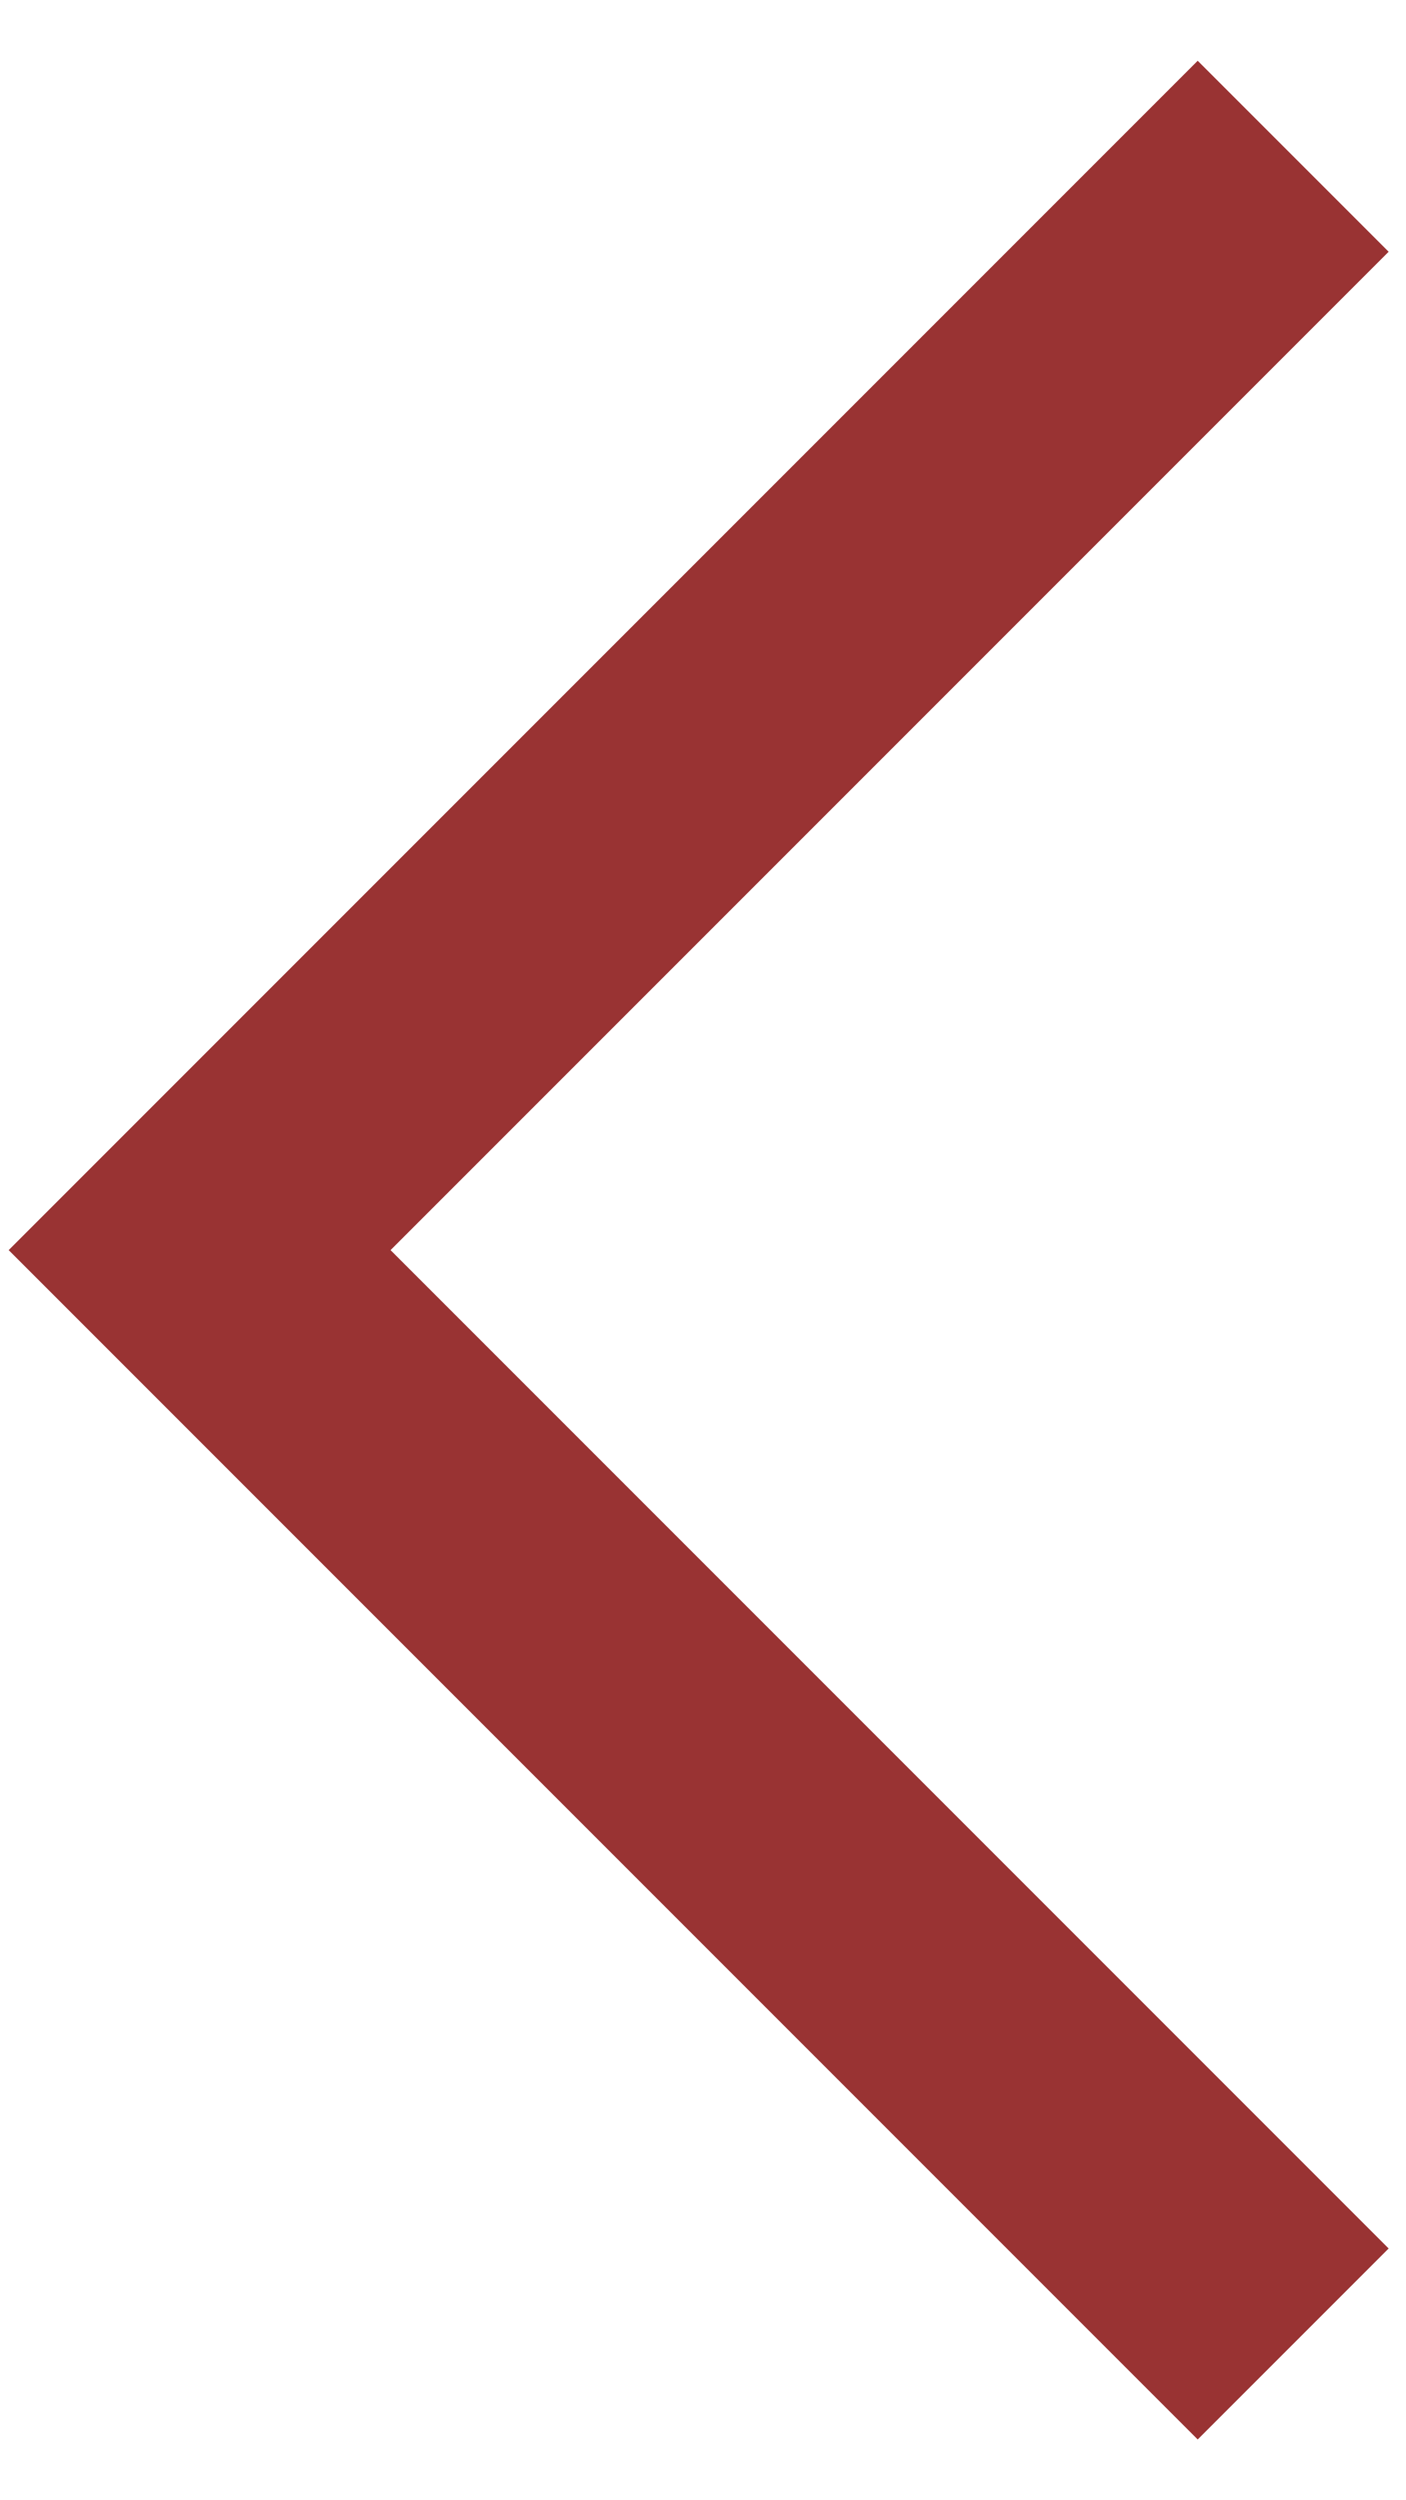 <?xml version="1.0" encoding="utf-8"?>
<!-- Generator: Adobe Illustrator 18.1.0, SVG Export Plug-In . SVG Version: 6.00 Build 0)  -->
<!DOCTYPE svg PUBLIC "-//W3C//DTD SVG 1.1//EN" "http://www.w3.org/Graphics/SVG/1.1/DTD/svg11.dtd">
<svg version="1.1" id="Livello_1" xmlns="http://www.w3.org/2000/svg" xmlns:xlink="http://www.w3.org/1999/xlink" x="0px" y="0px"
	 width="16.2px" height="28.8px" viewBox="-233.7 407.1 16.2 28.8" enable-background="new -233.7 407.1 16.2 28.8"
	 xml:space="preserve">
<g>
	<polygon fill="#993333" points="-233.6,421.5 -219.9,407.8 -217.7,410 -229.2,421.5 -217.7,433 -219.9,435.2 	"/>
</g>
</svg>
